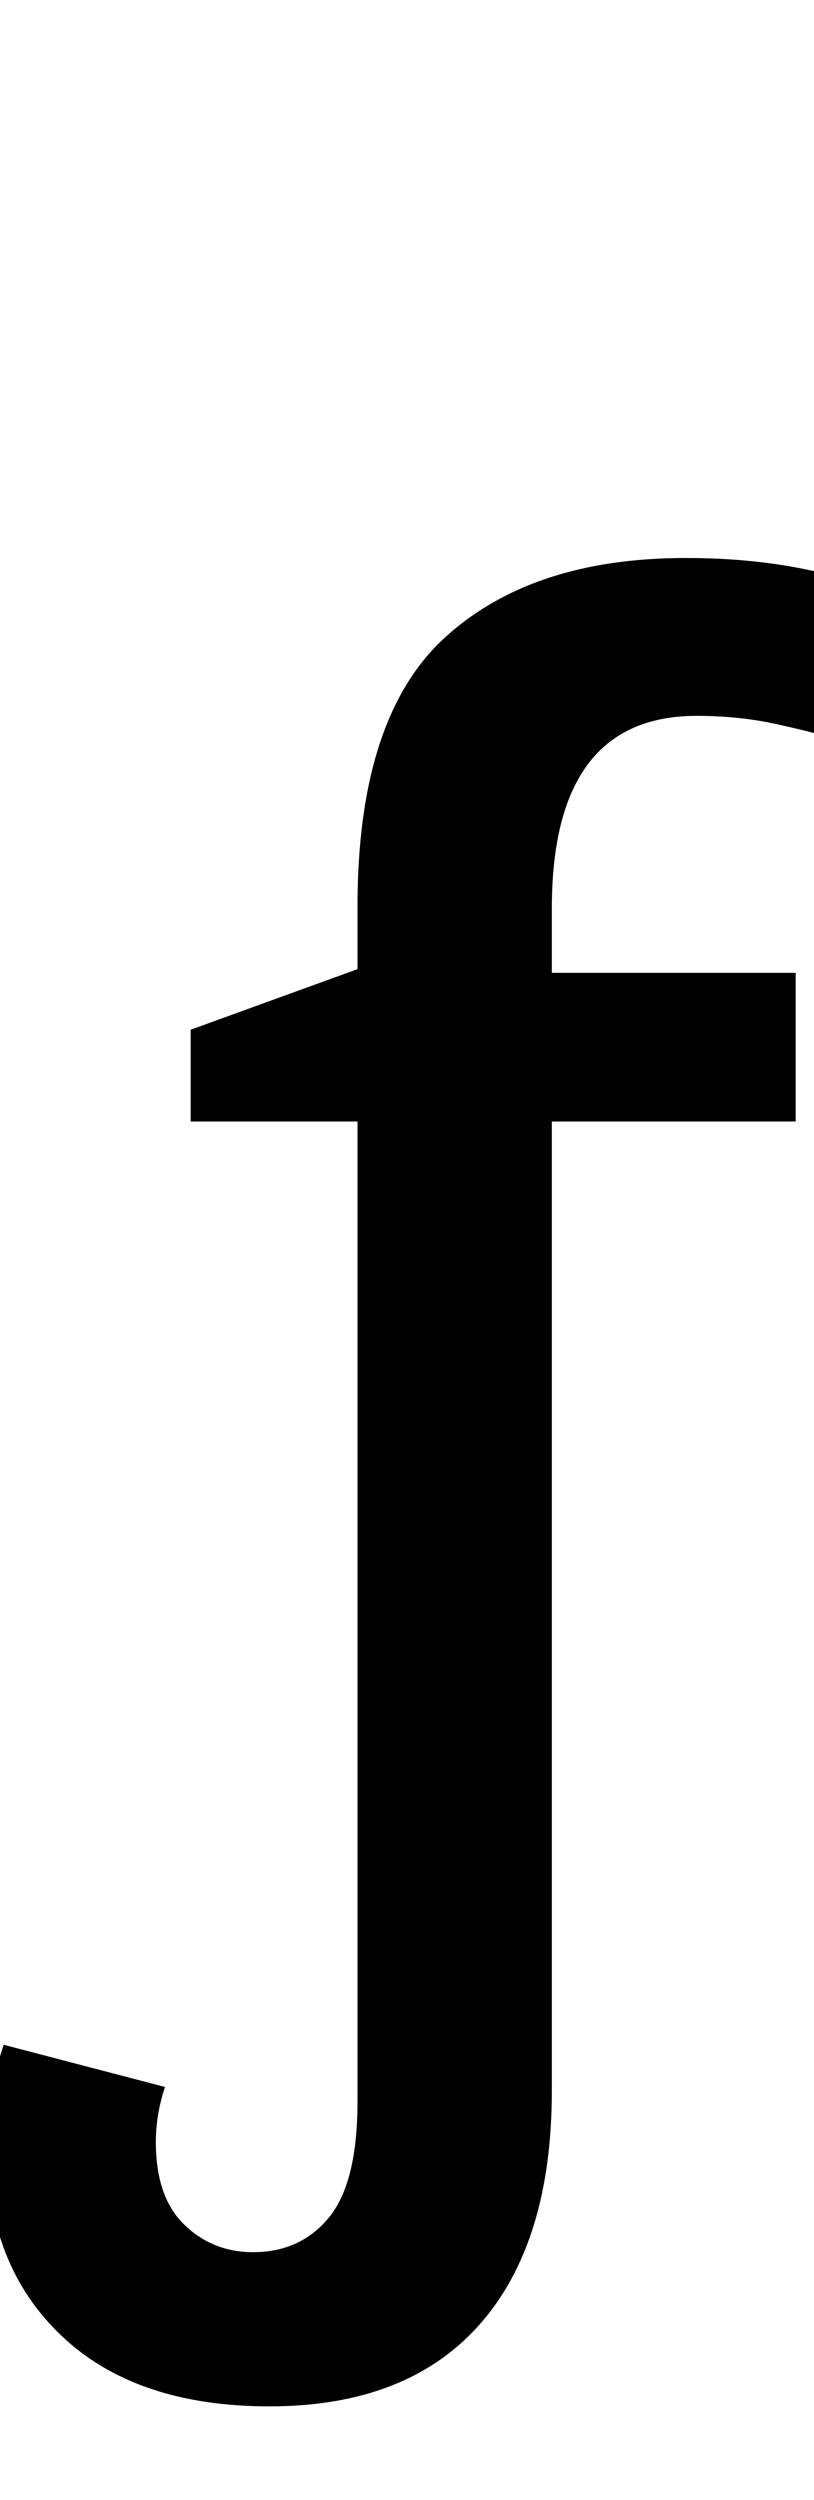 <?xml version="1.0" encoding="UTF-8" standalone="no"?>
<!DOCTYPE svg PUBLIC "-//W3C//DTD SVG 1.1//EN" "http://www.w3.org/Graphics/SVG/1.1/DTD/svg11.dtd">
 <svg xmlns="http://www.w3.org/2000/svg" xmlns:xlink="http://www.w3.org/1999/xlink" width="88.8" height="272.4"><path fill="black" d="M29.40 262.20L29.40 262.20Q14.80 262.20 6.70 254.50Q-1.40 246.80-1.40 234L-1.40 234Q-1.40 228.20 0.40 222.80L0.40 222.80L18 227.40Q17 230.40 17 233.40L17 233.40Q17 239.40 20.10 242.40Q23.20 245.40 27.60 245.40L27.60 245.40Q32.80 245.40 35.90 241.60Q39 237.80 39 229L39 229L39 122.20L20.80 122.20L20.80 112.20L39 105.60L39 98.80Q39 78.20 48.50 69.50Q58 60.80 74.80 60.80L74.80 60.80Q81.80 60.80 87.70 62Q93.60 63.20 97.60 64.60L97.60 64.60L92.20 80.80Q88.80 79.80 84.70 78.90Q80.60 78 76 78L76 78Q60.20 78 60.20 99L60.20 99L60.20 106L86.80 106L86.80 122.20L60.20 122.20L60.20 227.80Q60.20 244.40 52.30 253.30Q44.40 262.20 29.40 262.20Z"/></svg>